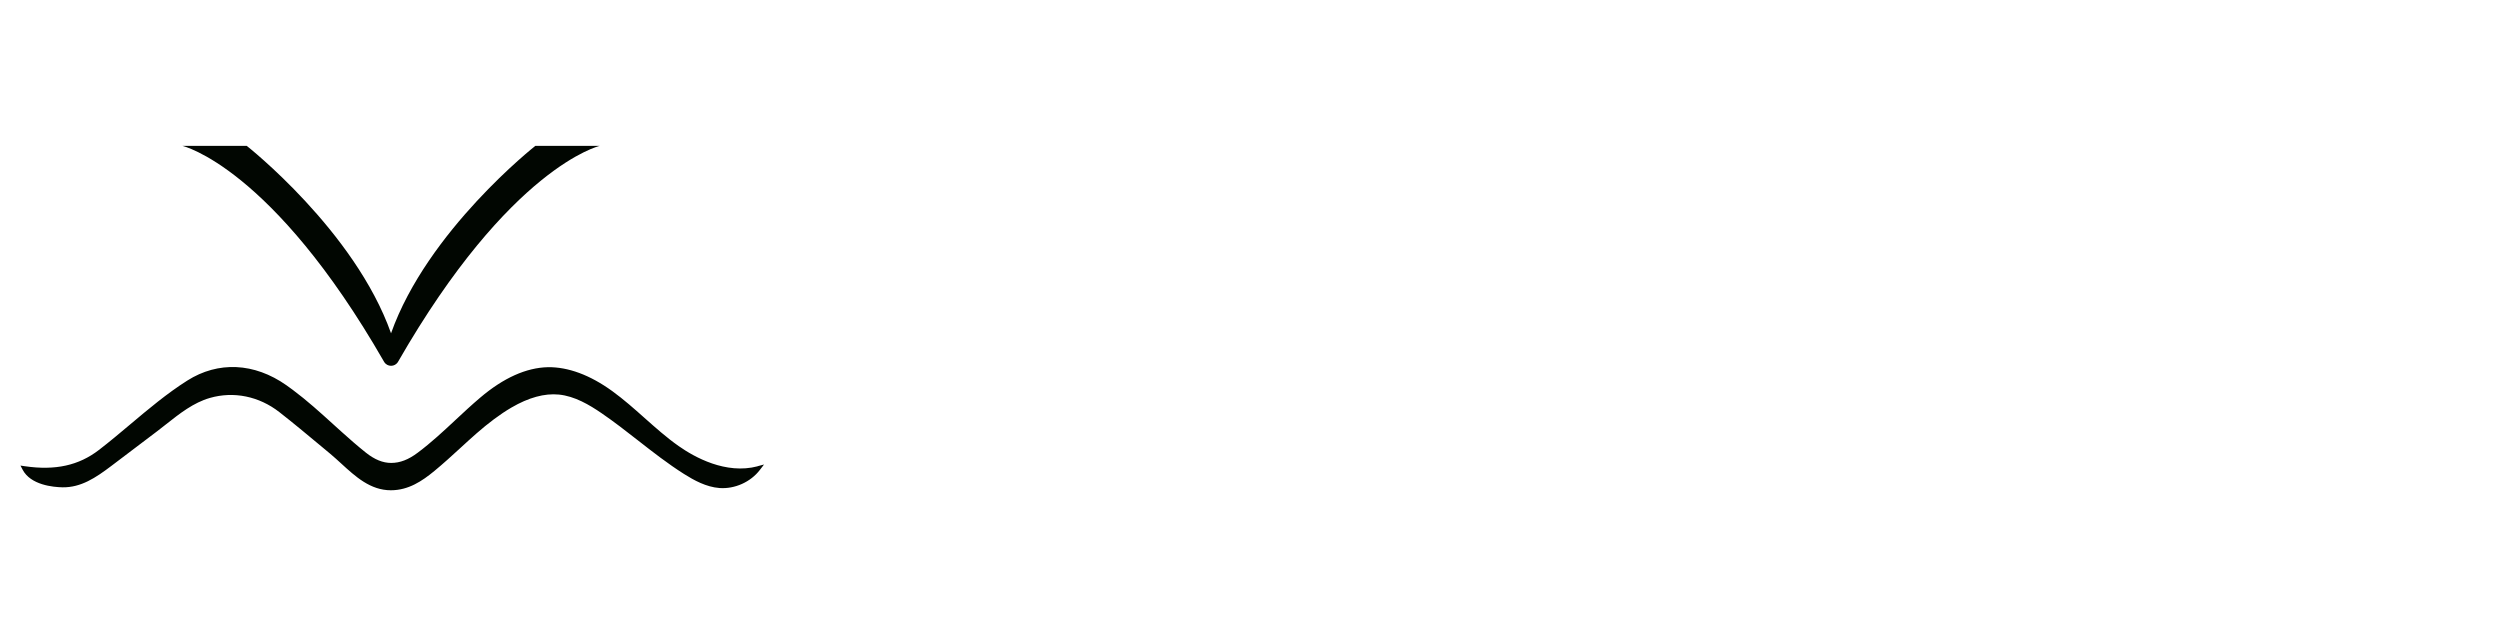 <?xml version="1.0" encoding="UTF-8"?>
<svg id="Laag_1" data-name="Laag 1" xmlns="http://www.w3.org/2000/svg" viewBox="0 0 694.87 177.86">
  <path d="M210.56,129.61c-8.81,2.32-17.52-2.53-21.93-5.63-3.35-2.35-6.47-5.14-9.5-7.83-2.84-2.53-5.78-5.14-8.92-7.42-6.26-4.54-12.35-6.75-17.91-6.67-6.02.13-12.35,2.97-18.82,8.46-2.42,2.05-4.7,4.18-6.91,6.24-3.29,3.07-6.68,6.24-10.48,9.08-2.57,1.93-4.91,2.83-7.37,2.83-2.31,0-4.59-.93-7-2.84-2.42-1.93-4.69-3.93-6.59-5.64l-2.46-2.22c-3.6-3.27-7.33-6.65-11.31-9.62-.59-.44-1.18-.87-1.78-1.29-8.9-6.25-18.93-6.72-27.52-1.28-5.64,3.57-10.82,7.93-15.82,12.14-2.84,2.39-5.77,4.86-8.75,7.15-5.6,4.31-12.13,5.75-20.56,4.52l-1.24-.18.58,1.11c2.24,4.31,8.52,4.88,11.12,4.93,5.11.07,9.19-2.64,13.55-5.94l12.76-9.66c.85-.65,1.7-1.31,2.55-1.99,3.71-2.93,7.55-5.95,12.08-7.25,6.62-1.91,13.67-.47,19.32,3.94,3.92,3.06,7.81,6.31,11.58,9.45l2.62,2.18c.98.82,1.96,1.72,2.96,2.63,4,3.67,8.14,7.46,13.82,7.46,4.91,0,8.71-2.57,12.09-5.35,2.5-2.06,4.85-4.21,7.13-6.3,3.14-2.88,6.1-5.6,9.44-8.09,1.67-1.25,3.26-2.31,4.85-3.24,4.77-2.79,9.22-4.01,13.18-3.62,4.42.43,8.49,2.86,11.89,5.18,3.46,2.37,6.84,5,10.1,7.55,4.09,3.2,8.32,6.5,12.79,9.33,2.82,1.78,6.2,3.64,9.89,3.92,4.25.31,8.65-1.67,11.23-5.05l1.14-1.49-1.81.48Z" fill="#010601"/>
  <path d="M148.79,40.55s-30.01,23.58-40.1,52.09c-10.09-28.51-40.1-52.09-40.1-52.09h-17.87s24.88,5.76,56.03,60c.86,1.5,3.03,1.5,3.89,0,31.15-54.23,56.03-60,56.03-60h-17.87Z" fill="#010601"/>
</svg>